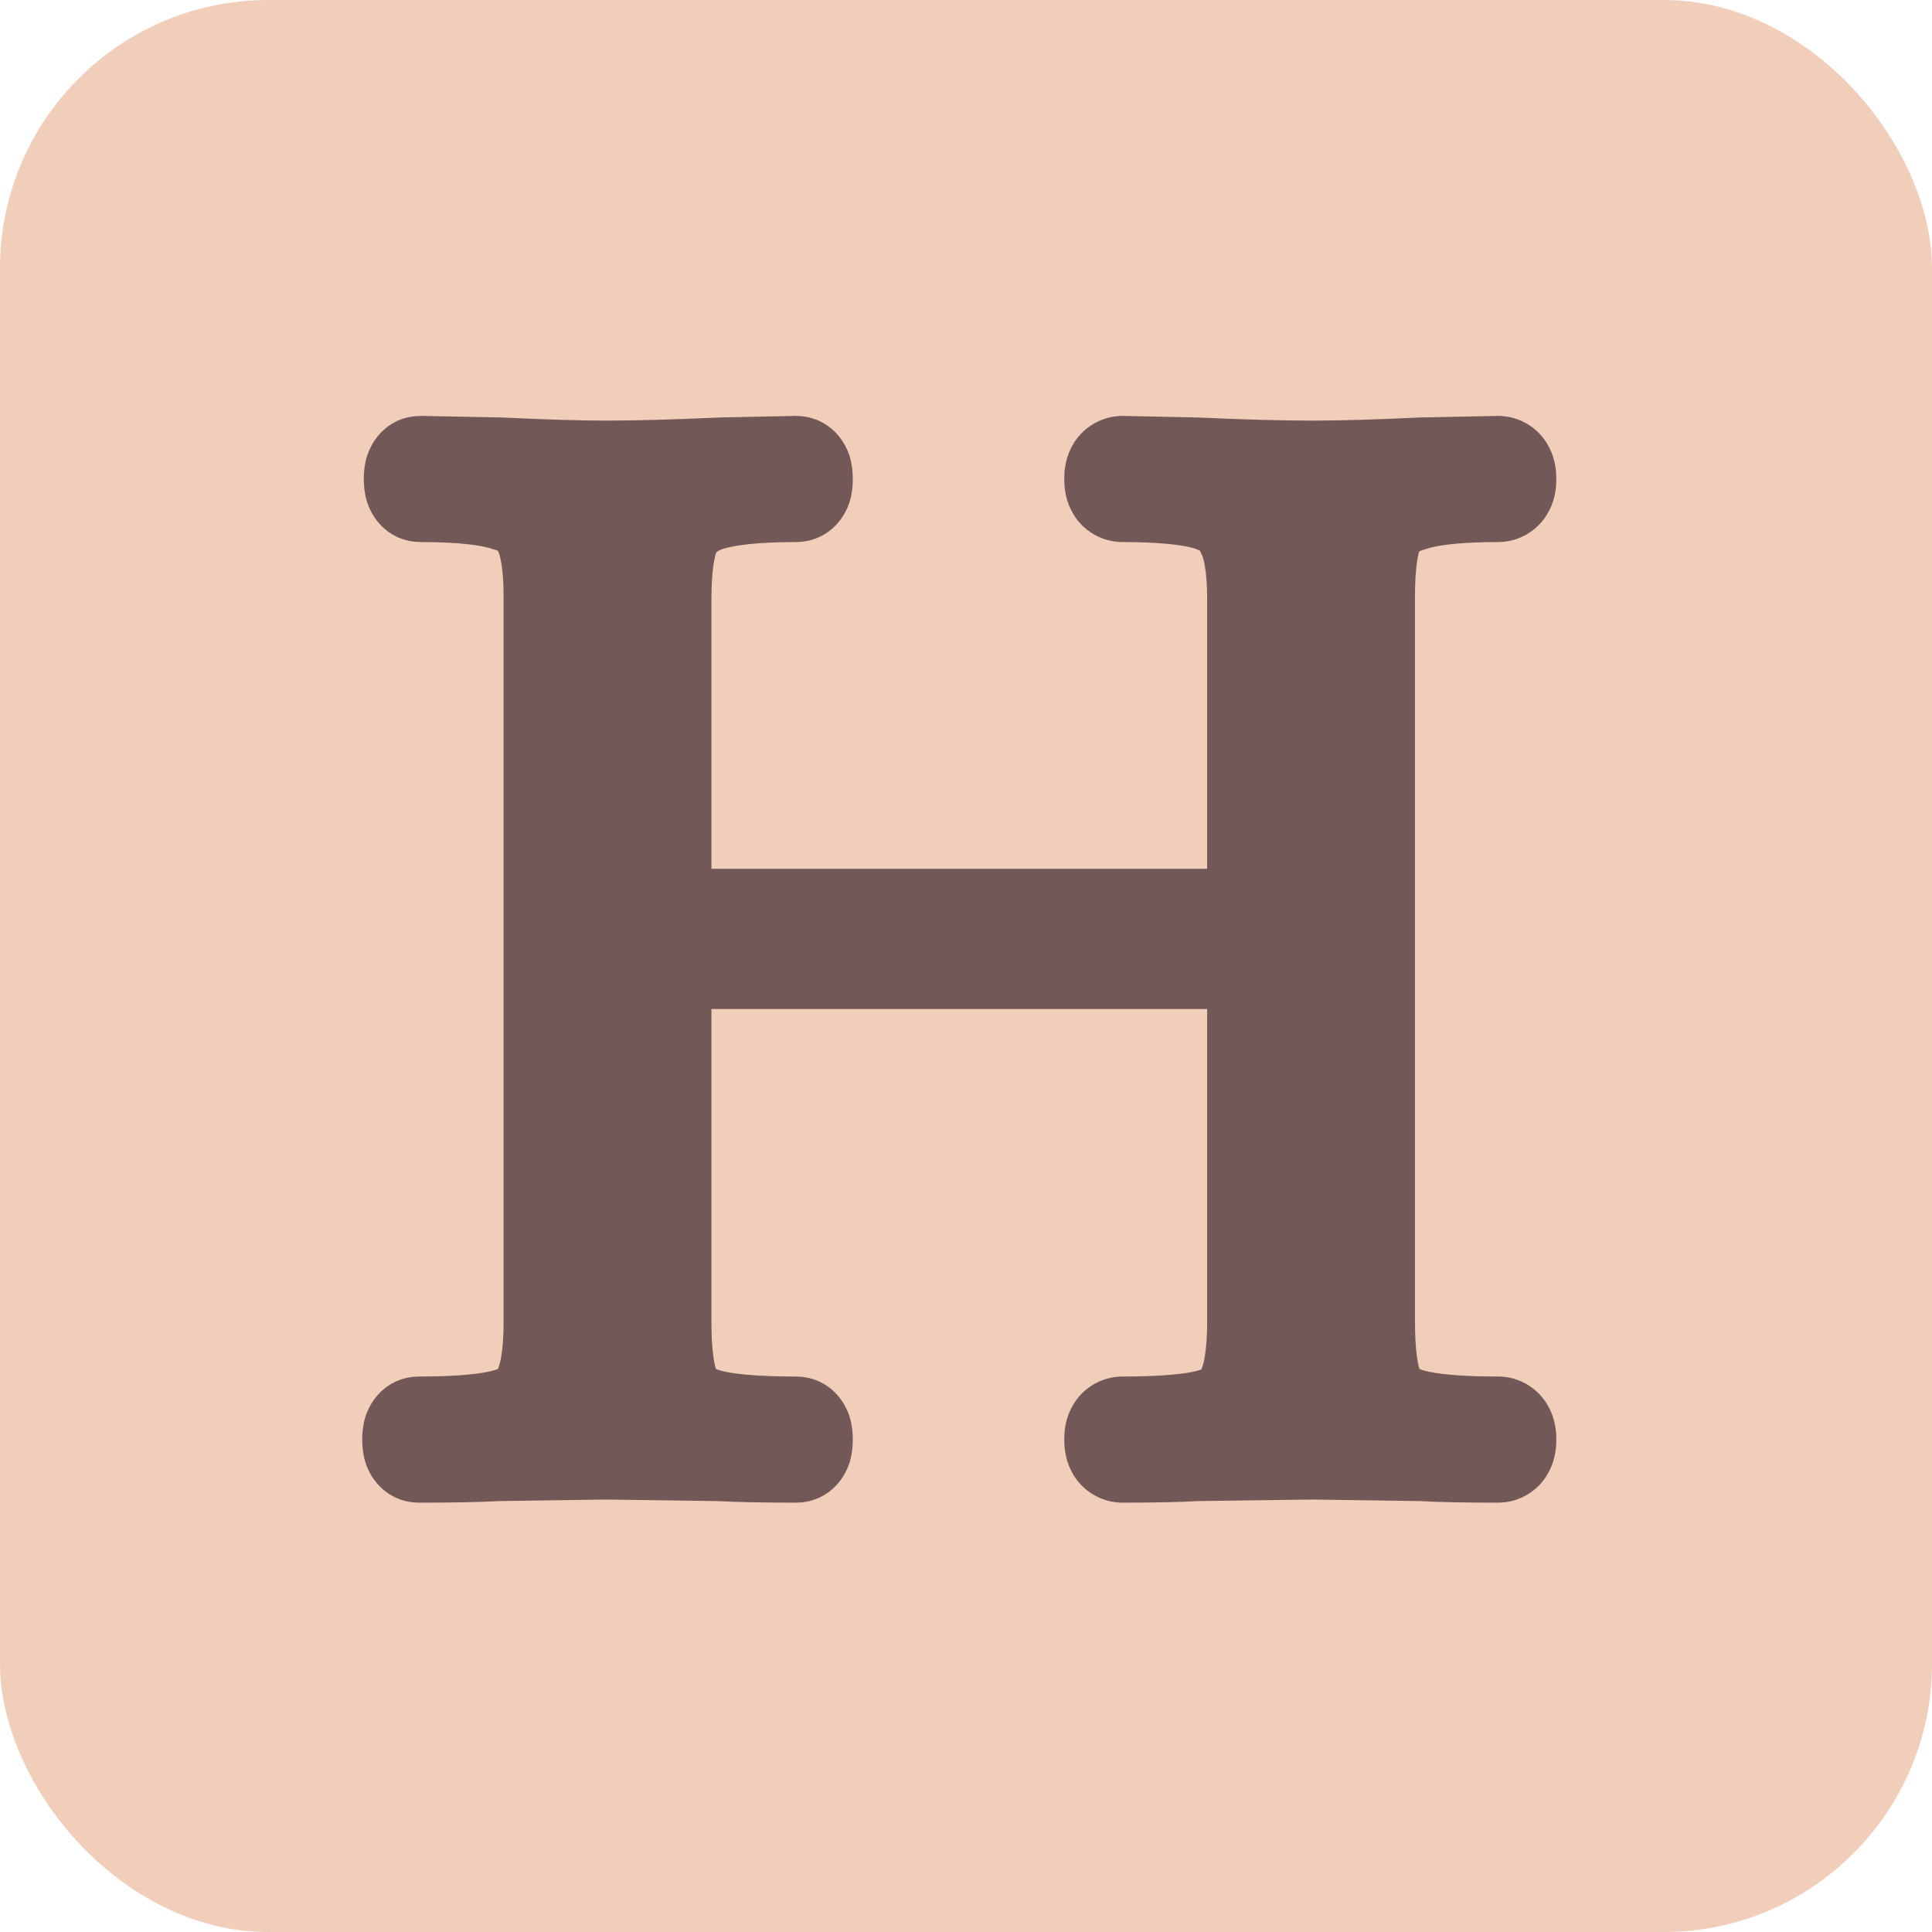 <svg width="144" height="144" viewBox="0 0 144 144" fill="none" xmlns="http://www.w3.org/2000/svg">
<g clip-path="url(#clip0_174_92)">
<rect width="144" height="144" fill="#F0CEBA"/>
<path d="M91.974 44.694V66.755H51.026V44.694C51.026 42.449 51.258 41.083 51.553 40.374C51.833 39.795 52.328 39.322 53.271 39.005C54.457 38.635 56.428 38.402 59.327 38.402C60.731 38.402 61.272 37.241 61.399 36.86C61.543 36.43 61.561 35.993 61.561 35.701C61.561 35.409 61.543 34.971 61.399 34.541C61.272 34.161 60.731 33 59.327 33H59.306L59.285 33L53.666 33.117L53.642 33.118L53.617 33.119C50.2 33.274 47.385 33.35 45.163 33.35C43.258 33.35 40.68 33.274 37.416 33.119L37.388 33.118L37.36 33.117L31.39 33L31.371 33H31.351C29.947 33 29.406 34.161 29.279 34.541C29.135 34.971 29.117 35.409 29.117 35.701C29.117 35.993 29.135 36.43 29.279 36.86C29.406 37.241 29.947 38.402 31.351 38.402C34.272 38.402 36.189 38.639 37.275 39L37.323 39.016L37.372 39.03C38.339 39.298 38.703 39.705 38.878 40.111L38.901 40.165L38.927 40.218C39.257 40.877 39.535 42.201 39.535 44.461V98.539C39.535 100.783 39.262 102.181 38.904 102.948L38.89 102.977L38.878 103.006C38.721 103.371 38.357 103.797 37.281 104.08L37.268 104.083L37.255 104.087C36.124 104.401 34.165 104.598 31.234 104.598C29.83 104.598 29.289 105.759 29.162 106.14C29.018 106.57 29 107.007 29 107.299C29 107.591 29.018 108.028 29.162 108.458C29.289 108.839 29.83 110 31.234 110C33.721 110 35.7 109.962 37.156 109.882L45.164 109.767L53.522 109.882C54.976 109.962 56.916 110 59.327 110C60.731 110 61.272 108.839 61.399 108.458C61.543 108.028 61.561 107.591 61.561 107.299C61.561 107.007 61.543 106.57 61.399 106.14C61.272 105.759 60.731 104.598 59.327 104.598C56.312 104.598 54.317 104.4 53.189 104.087C52.26 103.83 51.804 103.426 51.553 102.968C51.246 102.147 51.026 100.726 51.026 98.539V73.208H91.974V98.539C91.974 100.783 91.702 102.181 91.343 102.948L91.329 102.977L91.317 103.006C91.143 103.412 90.778 103.819 89.811 104.087C88.683 104.4 86.688 104.598 83.673 104.598C83.266 104.598 82.82 104.706 82.412 104.977C82.017 105.24 81.77 105.582 81.622 105.878C81.354 106.413 81.322 106.963 81.322 107.299C81.322 107.635 81.354 108.185 81.622 108.721C81.77 109.017 82.017 109.358 82.412 109.621C82.82 109.893 83.266 110 83.673 110C86.003 110 87.867 109.962 89.246 109.882L97.836 109.767L105.844 109.882C107.298 109.962 109.238 110 111.649 110C112.056 110 112.503 109.893 112.91 109.621C113.306 109.358 113.552 109.017 113.7 108.721C113.969 108.185 114 107.635 114 107.299C114 106.963 113.969 106.413 113.7 105.878C113.552 105.582 113.306 105.24 112.91 104.977C112.503 104.706 112.056 104.598 111.649 104.598C108.718 104.598 106.759 104.401 105.628 104.087C104.699 103.83 104.244 103.426 103.992 102.968C103.685 102.147 103.465 100.726 103.465 98.539V44.461C103.465 42.243 103.692 40.884 103.982 40.167C104.231 39.702 104.686 39.291 105.628 39.03L105.677 39.016L105.725 39C106.811 38.639 108.728 38.402 111.649 38.402C112.056 38.402 112.503 38.294 112.91 38.023C113.306 37.76 113.552 37.418 113.7 37.122C113.969 36.587 114 36.037 114 35.701C114 35.365 113.969 34.815 113.7 34.279C113.552 33.983 113.306 33.642 112.91 33.379C112.503 33.107 112.056 33 111.649 33H111.628L111.608 33L105.873 33.117L105.845 33.118L105.818 33.119C102.557 33.274 99.9 33.35 97.837 33.35C95.536 33.35 92.681 33.274 89.266 33.119L89.241 33.118L89.217 33.117L83.716 33.001L83.695 33H83.673C83.266 33 82.82 33.107 82.412 33.379C82.017 33.642 81.77 33.983 81.622 34.279C81.354 34.815 81.322 35.365 81.322 35.701C81.322 36.037 81.354 36.587 81.622 37.122C81.77 37.418 82.017 37.76 82.412 38.023C82.82 38.294 83.266 38.402 83.673 38.402C86.679 38.402 88.632 38.64 89.714 39C90.67 39.318 91.088 39.776 91.298 40.299L91.329 40.377L91.367 40.451C91.697 41.11 91.974 42.435 91.974 44.694Z" fill="#735858" stroke="#735858" stroke-width="4"/>
</g>
<defs>
<clipPath id="clip0_174_92">
<rect width="144" height="144" rx="20" fill="white"/>
</clipPath>
</defs>
</svg>
